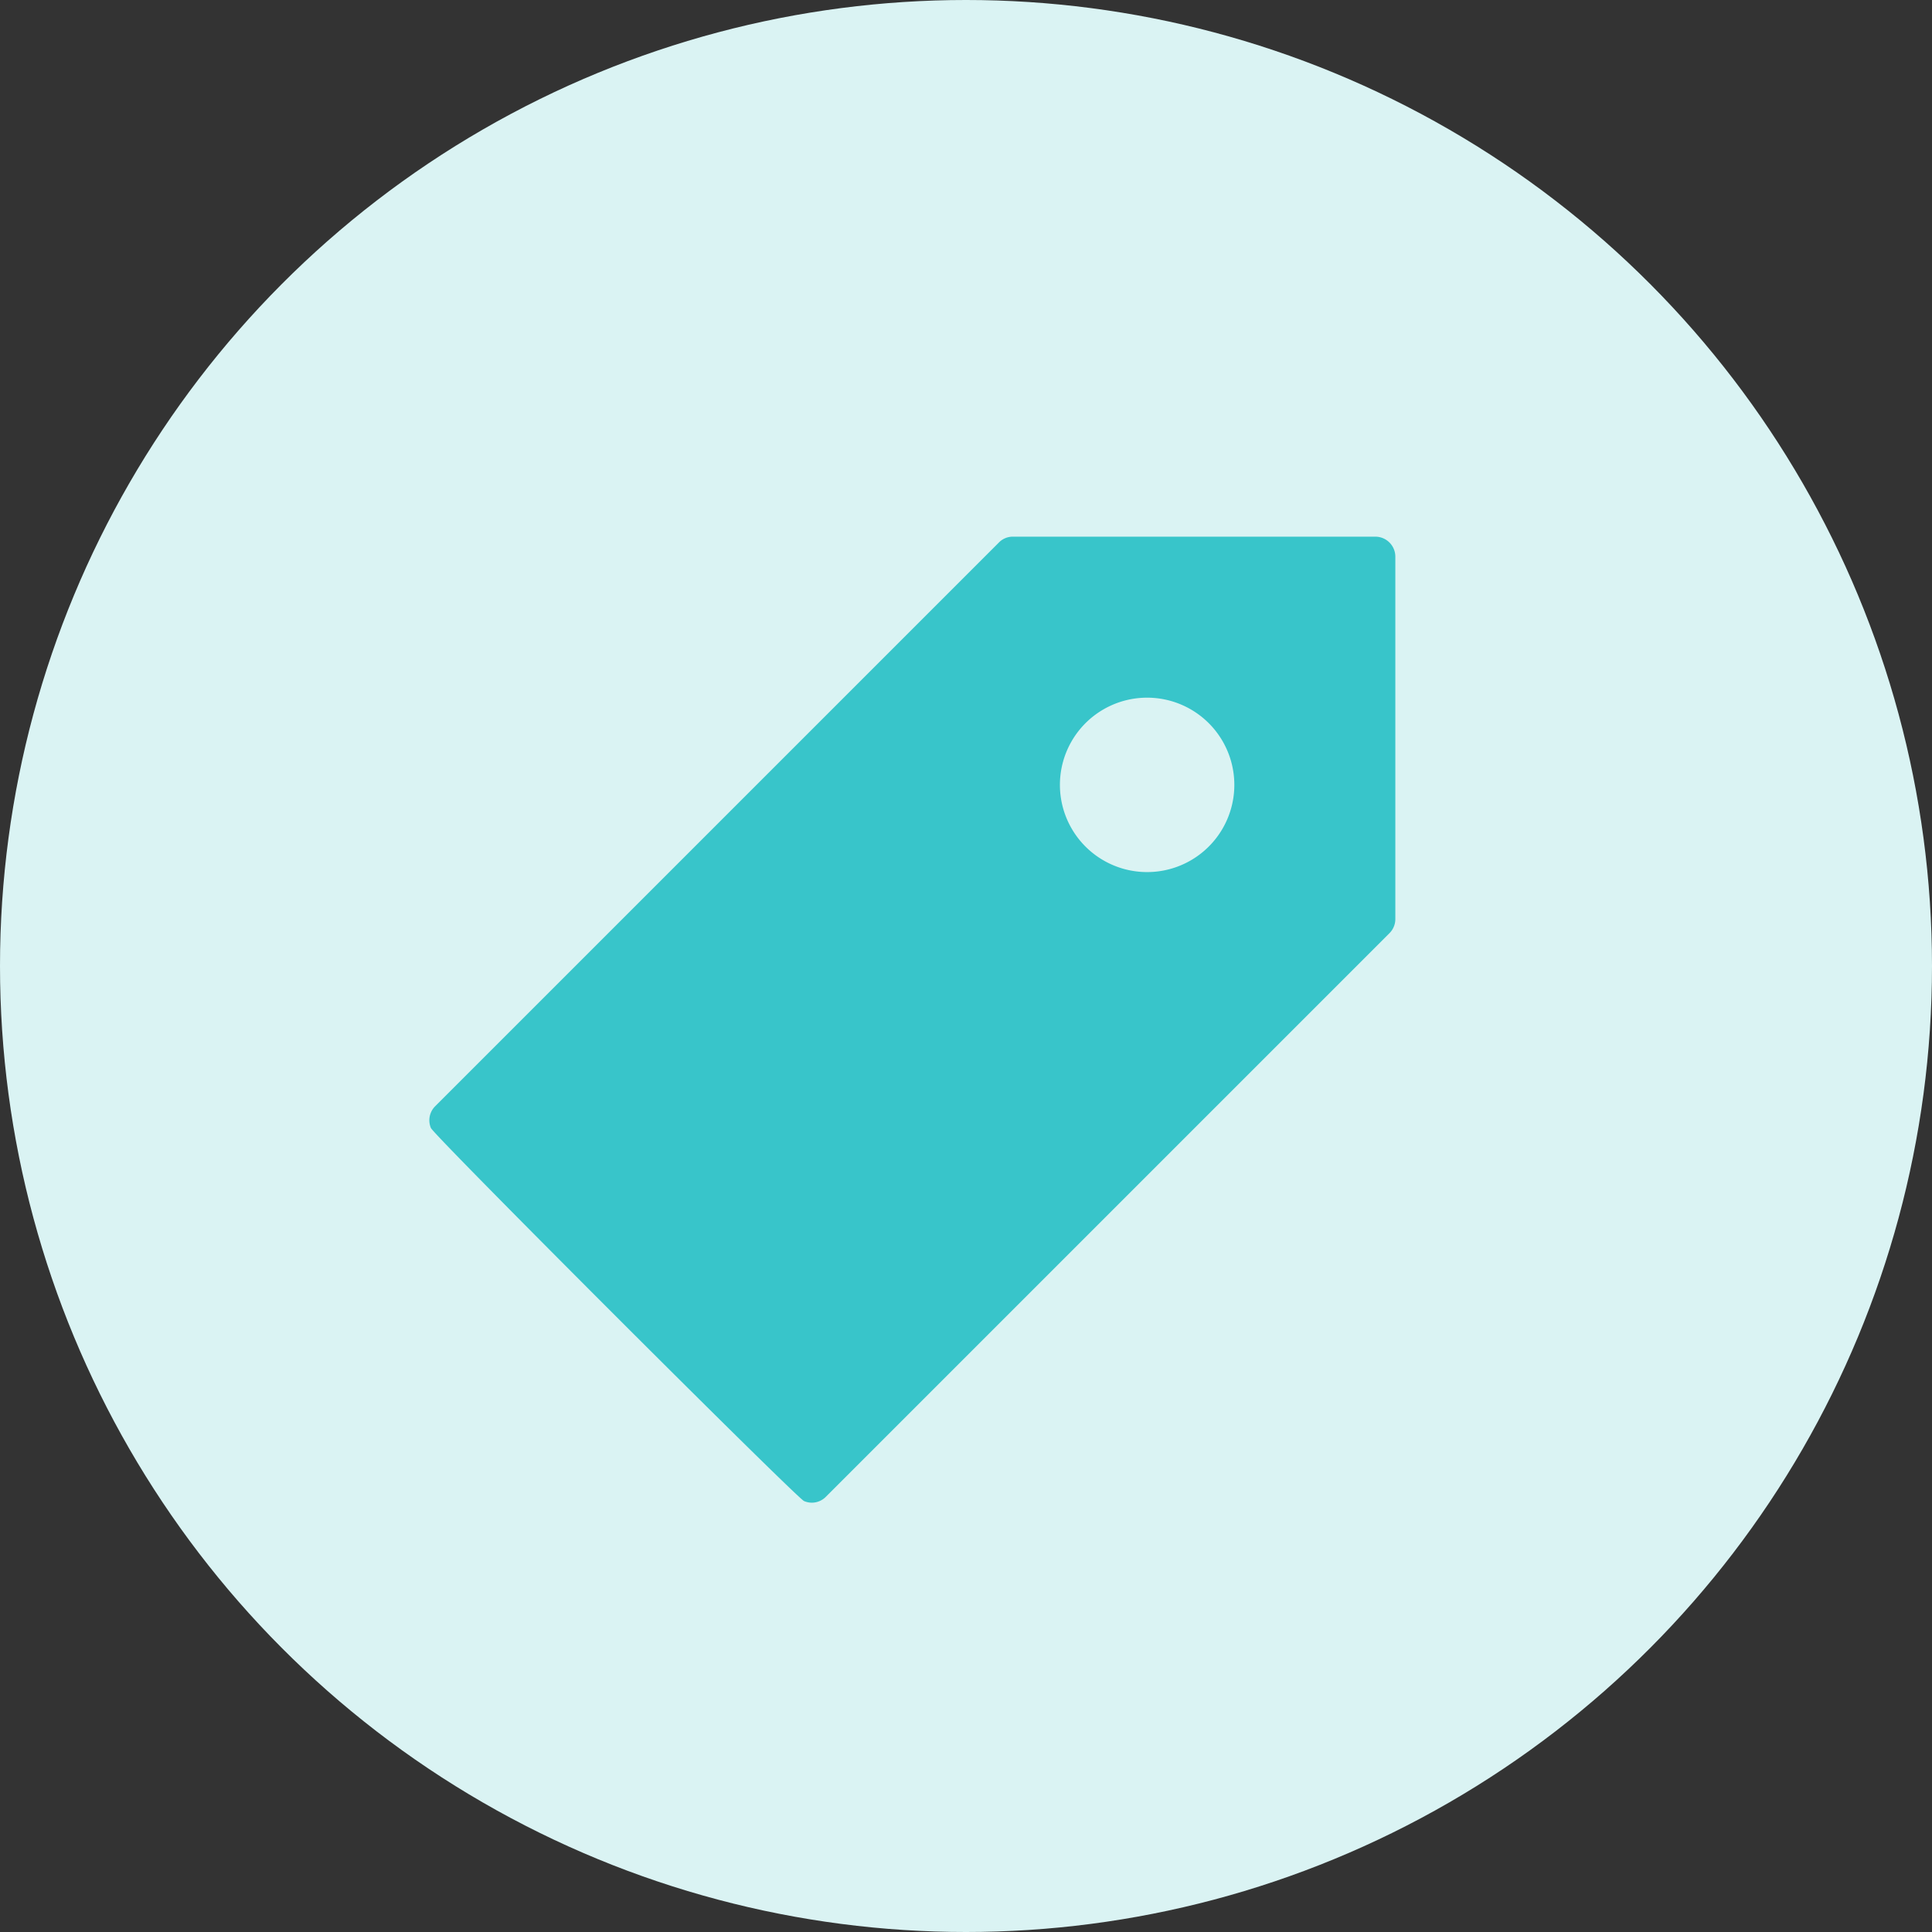 <svg xmlns="http://www.w3.org/2000/svg" width="36" height="36" viewBox="0 0 36 36">
    <rect x="0" y="0" width="36" height="36" fill="#333333" stroke="none"/>
    <g fill="none" fill-rule="evenodd">
        <circle cx="18" cy="18" r="18" fill="#DAF3F3"/>
        <path fill="#38C5CA" d="M19.75 14.625a1.625 1.625 0 1 1 3.25 0 1.625 1.625 0 0 1-3.25 0zM18.875 10a.36.36 0 0 0-.266.113l-10.5 10.5a.37.37 0 0 0-.08.405c.057.142 6.812 6.892 6.953 6.952a.366.366 0 0 0 .409-.082l10.5-10.5a.37.37 0 0 0 .109-.263v-6.75a.373.373 0 0 0-.375-.375h-6.75z"/>
    </g>
</svg>
